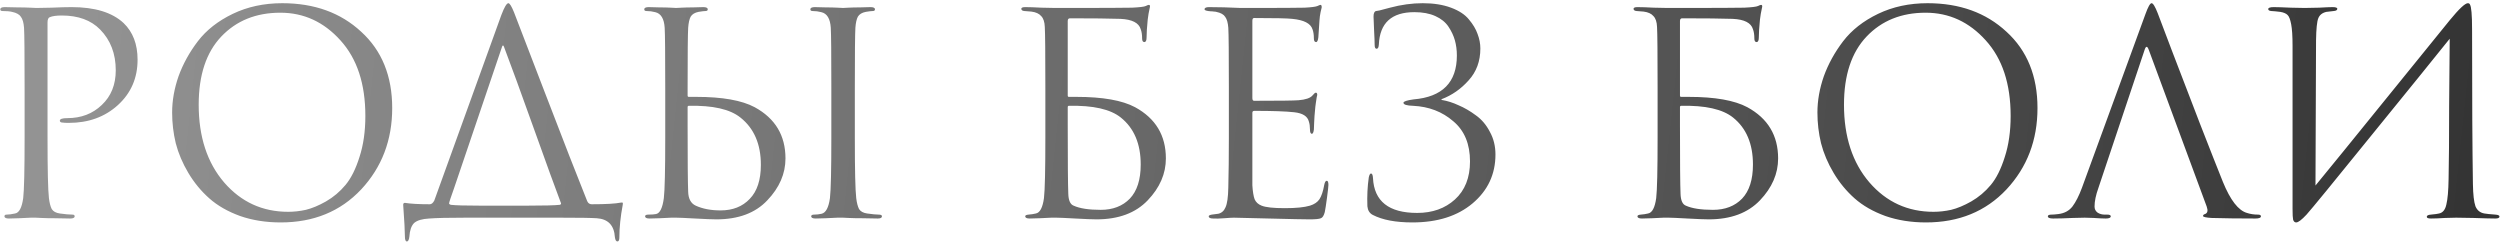 <?xml version="1.0" encoding="UTF-8"?> <svg xmlns="http://www.w3.org/2000/svg" width="758" height="74" viewBox="0 0 758 74" fill="none"> <path d="M7.459 41.667V26.745C7.459 16.345 7.402 10.24 7.289 8.432C7.176 6.906 6.865 5.803 6.357 5.125C5.904 4.39 5 3.882 3.644 3.599C2.965 3.429 2.004 3.345 0.761 3.345C0.309 3.345 0.083 3.175 0.083 2.836C0.083 2.384 0.535 2.158 1.439 2.158C2.57 2.158 3.87 2.186 5.339 2.242C6.809 2.242 8.081 2.271 9.155 2.327C10.285 2.384 10.907 2.412 11.02 2.412C11.472 2.412 12.998 2.384 15.598 2.327C18.198 2.214 20.233 2.158 21.703 2.158C28.768 2.158 34.025 3.769 37.472 6.99C40.298 9.703 41.712 13.406 41.712 18.097C41.712 23.636 39.733 28.215 35.777 31.832C31.82 35.45 26.846 37.258 20.855 37.258C19.95 37.258 19.357 37.23 19.074 37.173C18.453 37.173 18.142 36.976 18.142 36.58C18.142 36.071 18.905 35.817 20.431 35.817C24.613 35.817 28.09 34.489 30.859 31.832C33.685 29.175 35.098 25.671 35.098 21.319C35.098 16.288 33.516 12.162 30.351 8.94C27.581 6.114 23.709 4.701 18.735 4.701C17.096 4.701 15.881 4.871 15.089 5.21C14.637 5.379 14.411 5.916 14.411 6.821V41.667C14.411 51.559 14.552 57.691 14.835 60.065C15.005 61.478 15.287 62.58 15.683 63.372C16.135 64.106 16.955 64.559 18.142 64.728C19.724 64.954 20.996 65.067 21.957 65.067C22.409 65.067 22.635 65.237 22.635 65.576C22.635 66.028 22.183 66.254 21.279 66.254C19.922 66.254 18.396 66.226 16.7 66.17C15.061 66.17 13.676 66.141 12.546 66.085C11.472 66.028 10.907 66 10.85 66H9.324C8.307 66.056 7.12 66.113 5.763 66.17C4.463 66.226 3.446 66.254 2.711 66.254C1.807 66.254 1.354 66.028 1.354 65.576C1.354 65.237 1.581 65.067 2.033 65.067C2.711 65.067 3.559 64.954 4.576 64.728C5.82 64.502 6.639 62.948 7.035 60.065C7.318 57.691 7.459 51.559 7.459 41.667ZM85.087 67.441C80.622 67.441 76.524 66.791 72.793 65.491C69.063 64.135 65.954 62.354 63.467 60.15C60.98 57.946 58.861 55.374 57.108 52.435C55.356 49.495 54.084 46.5 53.293 43.447C52.558 40.395 52.191 37.286 52.191 34.121C52.191 30.504 52.841 26.83 54.141 23.099C55.498 19.369 57.448 15.836 59.991 12.501C62.591 9.11 66.124 6.34 70.589 4.192C75.054 2.045 80.057 0.971 85.596 0.971C95.318 0.971 103.287 3.853 109.505 9.619C115.779 15.328 118.916 23.043 118.916 32.765C118.916 42.487 115.779 50.711 109.505 57.437C103.231 64.106 95.092 67.441 85.087 67.441ZM87.376 64.219C89.129 64.219 90.909 64.022 92.718 63.626C94.583 63.174 96.618 62.326 98.822 61.083C101.083 59.782 103.061 58.115 104.757 56.08C106.453 54.045 107.866 51.219 108.996 47.602C110.183 43.984 110.777 39.83 110.777 35.139C110.777 25.417 108.261 17.786 103.231 12.247C98.2 6.651 92.124 3.853 85.002 3.853C77.654 3.853 71.691 6.256 67.113 11.06C62.535 15.864 60.245 22.76 60.245 31.747C60.245 41.469 62.817 49.326 67.961 55.317C73.104 61.252 79.576 64.219 87.376 64.219ZM145.658 62.354H159.817C164.904 62.354 168.211 62.27 169.737 62.1C170.132 61.987 170.217 61.733 169.991 61.337C168.465 57.324 165.752 49.863 161.852 38.954C157.952 28.045 154.928 19.765 152.78 14.112C152.61 13.717 152.441 13.688 152.271 14.027L137.688 57.013C136.671 59.839 136.162 61.393 136.162 61.676C136.162 61.846 136.332 61.987 136.671 62.1C138.084 62.27 141.08 62.354 145.658 62.354ZM169.821 66H141.164C136.021 66 132.347 66.085 130.143 66.254C127.995 66.367 126.469 66.82 125.564 67.611C124.716 68.459 124.236 69.844 124.123 71.765C124.01 72.726 123.756 73.207 123.36 73.207C122.964 73.207 122.766 72.698 122.766 71.68C122.766 70.098 122.597 66.961 122.258 62.27C122.201 61.761 122.371 61.506 122.766 61.506C124.462 61.789 126.977 61.93 130.312 61.93C130.821 61.93 131.273 61.563 131.669 60.828L152.017 4.532C152.921 2.158 153.628 0.971 154.136 0.971C154.532 0.971 155.097 1.875 155.832 3.684C156.058 4.192 159.11 12.134 164.989 27.508C170.867 42.826 175.219 53.989 178.046 60.998C178.328 61.62 178.78 61.93 179.402 61.93C183.641 61.93 186.609 61.761 188.304 61.422C188.587 61.365 188.757 61.393 188.813 61.506C188.87 61.563 188.87 61.761 188.813 62.1C188.135 65.717 187.796 68.996 187.796 71.935C187.796 72.783 187.598 73.207 187.202 73.207C186.807 73.207 186.552 72.783 186.439 71.935C186.213 68.317 184.376 66.396 180.928 66.17C179.289 66.056 175.587 66 169.821 66ZM208.483 32.51V37.937C208.483 48.732 208.539 55.459 208.653 58.115C208.709 60.263 209.472 61.676 210.942 62.354C213.033 63.315 215.548 63.796 218.487 63.796C222.161 63.796 225.101 62.637 227.305 60.319C229.566 58.002 230.696 54.554 230.696 49.976C230.696 43.702 228.633 38.926 224.507 35.647C221.342 33.104 216.113 31.917 208.822 32.086C208.596 32.086 208.483 32.228 208.483 32.51ZM205.092 66C205.035 66 204.498 66 203.481 66C202.463 66.056 201.305 66.113 200.005 66.17C198.705 66.226 197.687 66.254 196.952 66.254C196.048 66.254 195.596 66.028 195.596 65.576C195.596 65.237 195.935 65.067 196.613 65.067C197.574 65.067 198.337 65.011 198.902 64.898C200.089 64.672 200.881 63.061 201.276 60.065C201.559 57.691 201.7 51.559 201.7 41.667V26.745C201.7 16.345 201.644 10.24 201.531 8.432C201.361 5.662 200.4 4.079 198.648 3.684C197.8 3.458 196.924 3.345 196.02 3.345C195.568 3.345 195.341 3.175 195.341 2.836C195.341 2.384 195.794 2.158 196.698 2.158C197.546 2.158 198.62 2.186 199.92 2.242C201.22 2.242 202.378 2.271 203.396 2.327C204.413 2.384 204.95 2.412 205.007 2.412C205.063 2.412 205.6 2.384 206.618 2.327C207.692 2.271 208.879 2.242 210.179 2.242C211.479 2.186 212.496 2.158 213.231 2.158C214.135 2.158 214.587 2.384 214.587 2.836C214.587 3.175 214.361 3.345 213.909 3.345C213.513 3.345 212.807 3.429 211.79 3.599C210.659 3.825 209.868 4.306 209.416 5.04C209.02 5.775 208.766 6.906 208.653 8.432C208.539 10.24 208.483 16.345 208.483 26.745V28.949C208.483 29.232 208.596 29.373 208.822 29.373H211.111C219.024 29.373 224.931 30.419 228.831 32.51C235.049 35.902 238.157 41.074 238.157 48.026C238.157 52.661 236.32 56.9 232.646 60.743C229.029 64.587 223.885 66.509 217.216 66.509C216.029 66.509 213.881 66.424 210.772 66.254C207.72 66.085 205.826 66 205.092 66ZM252.062 41.667V26.745C252.062 16.345 252.005 10.24 251.892 8.432C251.723 5.662 250.762 4.079 249.01 3.684C248.162 3.458 247.286 3.345 246.381 3.345C245.929 3.345 245.703 3.175 245.703 2.836C245.703 2.384 246.155 2.158 247.06 2.158C247.907 2.158 249.01 2.186 250.366 2.242C251.723 2.242 252.91 2.271 253.927 2.327C255.001 2.384 255.566 2.412 255.623 2.412C255.679 2.412 256.216 2.384 257.234 2.327C258.308 2.271 259.495 2.242 260.795 2.242C262.151 2.186 263.197 2.158 263.932 2.158C264.836 2.158 265.288 2.384 265.288 2.836C265.288 3.175 265.062 3.345 264.61 3.345C264.214 3.345 263.508 3.429 262.49 3.599C261.36 3.825 260.569 4.306 260.116 5.04C259.721 5.775 259.466 6.906 259.353 8.432C259.24 10.24 259.184 16.345 259.184 26.745V41.667C259.184 51.559 259.325 57.691 259.608 60.065C259.777 61.478 260.06 62.58 260.456 63.372C260.908 64.106 261.727 64.559 262.914 64.728C264.497 64.954 265.656 65.067 266.39 65.067C267.069 65.067 267.408 65.237 267.408 65.576C267.408 66.028 266.984 66.254 266.136 66.254C264.779 66.254 263.253 66.226 261.558 66.17C259.862 66.17 258.449 66.141 257.318 66.085C256.245 66.028 255.679 66 255.623 66C255.566 66 255.001 66 253.927 66C252.91 66.056 251.723 66.113 250.366 66.17C249.066 66.226 248.049 66.254 247.314 66.254C246.41 66.254 245.957 66.028 245.957 65.576C245.957 65.237 246.268 65.067 246.89 65.067C247.625 65.067 248.36 64.983 249.094 64.813C250.394 64.53 251.242 62.948 251.638 60.065C251.921 57.691 252.062 51.559 252.062 41.667ZM323.736 6.397V28.949C323.736 29.232 323.849 29.373 324.075 29.373H326.364C334.334 29.373 340.269 30.419 344.169 32.51C350.387 35.902 353.495 41.074 353.495 48.026C353.495 52.661 351.658 56.9 347.984 60.743C344.31 64.587 339.139 66.509 332.469 66.509C331.282 66.509 329.134 66.424 326.025 66.254C322.973 66.085 321.08 66 320.345 66C320.288 66 319.751 66 318.734 66C317.716 66.056 316.558 66.113 315.258 66.17C313.958 66.226 312.94 66.254 312.206 66.254C311.301 66.254 310.849 66.028 310.849 65.576C310.849 65.293 311.188 65.124 311.866 65.067C312.658 65.011 313.392 64.898 314.071 64.728C315.314 64.502 316.134 62.948 316.53 60.065C316.812 57.691 316.953 51.559 316.953 41.667V26.66C316.953 16.317 316.897 10.156 316.784 8.177C316.727 6.651 316.36 5.549 315.682 4.871C315.06 4.136 314.071 3.684 312.714 3.514C312.262 3.458 311.556 3.401 310.595 3.345C309.973 3.288 309.662 3.062 309.662 2.666C309.662 2.327 310.058 2.158 310.849 2.158C312.036 2.158 313.675 2.214 315.766 2.327C317.914 2.384 319.299 2.412 319.921 2.412C334.221 2.412 341.993 2.384 343.236 2.327C345.554 2.214 346.939 2.045 347.391 1.819C347.843 1.592 348.154 1.479 348.323 1.479C348.606 1.479 348.719 1.677 348.663 2.073C348.323 3.599 348.097 4.899 347.984 5.973C347.758 8.234 347.645 10.014 347.645 11.314C347.645 12.275 347.419 12.756 346.967 12.756C346.515 12.756 346.289 12.388 346.289 11.653C346.289 10.523 346.147 9.59 345.865 8.856C345.3 6.934 343.265 5.888 339.76 5.719C336.369 5.606 331.254 5.549 324.414 5.549C323.962 5.549 323.736 5.832 323.736 6.397ZM323.736 32.51V37.937C323.736 49.128 323.793 56.052 323.906 58.709C323.962 60.743 324.499 61.959 325.517 62.354C327.382 63.202 330.123 63.626 333.741 63.626C337.415 63.626 340.354 62.496 342.558 60.235C344.763 57.917 345.865 54.469 345.865 49.891C345.865 43.617 343.858 38.869 339.845 35.647C336.68 33.104 331.423 31.917 324.075 32.086C323.849 32.086 323.736 32.228 323.736 32.51ZM372.593 41.667V26.745C372.593 16.345 372.536 10.24 372.423 8.432C372.31 6.906 371.999 5.803 371.491 5.125C371.039 4.39 370.134 3.882 368.778 3.599C368.608 3.542 368.382 3.514 368.099 3.514C367.817 3.458 367.478 3.429 367.082 3.429C366.743 3.373 366.488 3.345 366.319 3.345C365.584 3.232 365.217 3.062 365.217 2.836C365.217 2.384 365.669 2.158 366.573 2.158C369.399 2.158 372.593 2.242 376.154 2.412C387.797 2.412 394.269 2.384 395.569 2.327C397.661 2.214 398.961 2.045 399.469 1.819C399.922 1.592 400.232 1.479 400.402 1.479C400.628 1.479 400.741 1.734 400.741 2.242C400.741 2.356 400.628 2.836 400.402 3.684C400.232 4.475 400.119 5.323 400.063 6.227L399.724 11.314C399.611 12.275 399.385 12.756 399.045 12.756C398.593 12.756 398.367 12.388 398.367 11.653C398.367 10.523 398.226 9.59 397.943 8.856C397.378 7.103 395.343 6.058 391.839 5.719C390.369 5.549 386.497 5.464 380.223 5.464C379.884 5.464 379.715 5.747 379.715 6.312V29.712C379.715 30.278 379.884 30.56 380.223 30.56C387.911 30.56 392.404 30.504 393.704 30.391C395.852 30.221 397.265 29.741 397.943 28.949C398.395 28.384 398.735 28.102 398.961 28.102C399.243 28.102 399.385 28.328 399.385 28.78C399.385 28.893 399.328 29.147 399.215 29.543C399.159 29.939 399.074 30.504 398.961 31.239C398.848 31.973 398.763 32.736 398.706 33.528C398.593 34.545 398.509 35.76 398.452 37.173C398.395 38.53 398.367 39.236 398.367 39.293C398.254 40.141 398.056 40.565 397.774 40.565C397.378 40.565 397.18 40.113 397.18 39.208C397.18 38.304 397.067 37.513 396.841 36.834C396.445 35.252 394.976 34.319 392.432 34.036C389.889 33.754 385.847 33.612 380.308 33.612C379.913 33.612 379.715 33.81 379.715 34.206V41.667C379.715 42.176 379.715 43.645 379.715 46.076C379.715 48.45 379.715 50.598 379.715 52.519C379.715 54.441 379.715 55.656 379.715 56.165C379.828 58.03 380.054 59.443 380.393 60.404C380.789 61.309 381.495 61.959 382.513 62.354C383.756 62.863 386.102 63.117 389.55 63.117C392.941 63.117 395.485 62.863 397.18 62.354C398.48 61.959 399.441 61.309 400.063 60.404C400.685 59.443 401.165 58.002 401.504 56.08C401.674 55.232 401.928 54.809 402.267 54.809C402.606 54.809 402.776 55.232 402.776 56.08C402.776 56.476 402.635 57.748 402.352 59.896C402.069 62.043 401.843 63.513 401.674 64.304C401.391 65.378 400.996 66 400.487 66.17C399.978 66.396 398.848 66.509 397.095 66.509C395.456 66.509 391.33 66.424 384.717 66.254C377.934 66.085 374.402 66 374.119 66C373.554 66 372.565 66.056 371.152 66.17C369.738 66.283 368.636 66.311 367.845 66.254C366.941 66.254 366.488 66.028 366.488 65.576C366.488 65.35 366.799 65.18 367.421 65.067C368.495 64.954 369.145 64.87 369.371 64.813C370.389 64.587 371.123 63.937 371.575 62.863C372.084 61.789 372.367 59.782 372.423 56.843C372.536 52.435 372.593 47.376 372.593 41.667ZM428.241 67.441C423.154 67.441 419.141 66.678 416.202 65.152C415.241 64.644 414.704 63.767 414.591 62.524C414.478 59.415 414.619 56.504 415.015 53.791C415.184 53 415.41 52.604 415.693 52.604C416.032 52.604 416.23 53.056 416.286 53.961C416.626 61.026 421.091 64.559 429.682 64.559C434.317 64.559 438.132 63.202 441.128 60.489C444.18 57.719 445.706 53.876 445.706 48.958C445.706 43.645 444.011 39.576 440.619 36.749C437.285 33.867 433.243 32.312 428.495 32.086C426.517 32.03 425.528 31.719 425.528 31.154C425.528 30.758 426.545 30.419 428.58 30.136C437.341 29.402 441.722 24.965 441.722 16.825C441.722 15.186 441.524 13.66 441.128 12.247C440.732 10.834 440.082 9.449 439.178 8.093C438.274 6.736 436.945 5.662 435.193 4.871C433.441 4.079 431.321 3.684 428.834 3.684C421.939 3.684 418.35 6.962 418.067 13.519C418.01 14.367 417.784 14.79 417.389 14.79C416.993 14.79 416.795 14.395 416.795 13.604C416.795 12.756 416.739 11.314 416.626 9.28C416.513 7.188 416.456 5.775 416.456 5.04C416.456 4.023 416.71 3.458 417.219 3.345C417.502 3.288 417.841 3.232 418.236 3.175C418.689 3.062 419.226 2.921 419.847 2.751C420.469 2.582 421.006 2.44 421.458 2.327C424.85 1.423 428.156 0.971 431.378 0.971C434.656 0.971 437.511 1.423 439.941 2.327C442.372 3.232 444.18 4.419 445.367 5.888C446.611 7.358 447.487 8.827 447.996 10.297C448.561 11.767 448.843 13.236 448.843 14.706C448.843 18.549 447.656 21.771 445.283 24.371C442.965 26.971 440.252 28.865 437.143 30.052C436.974 30.165 436.974 30.249 437.143 30.306C438.839 30.589 440.535 31.125 442.23 31.917C443.983 32.652 445.735 33.669 447.487 34.969C449.239 36.213 450.652 37.88 451.726 39.971C452.857 42.006 453.422 44.295 453.422 46.839C453.422 52.83 451.104 57.776 446.47 61.676C441.891 65.52 435.815 67.441 428.241 67.441ZM509.367 6.397V28.949C509.367 29.232 509.48 29.373 509.706 29.373H511.995C519.965 29.373 525.9 30.419 529.8 32.51C536.017 35.902 539.126 41.074 539.126 48.026C539.126 52.661 537.289 56.9 533.615 60.743C529.941 64.587 524.769 66.509 518.099 66.509C516.912 66.509 514.765 66.424 511.656 66.254C508.604 66.085 506.71 66 505.975 66C505.919 66 505.382 66 504.364 66C503.347 66.056 502.188 66.113 500.888 66.17C499.588 66.226 498.571 66.254 497.836 66.254C496.932 66.254 496.479 66.028 496.479 65.576C496.479 65.293 496.819 65.124 497.497 65.067C498.288 65.011 499.023 64.898 499.701 64.728C500.945 64.502 501.764 62.948 502.16 60.065C502.443 57.691 502.584 51.559 502.584 41.667V26.66C502.584 16.317 502.527 10.156 502.414 8.177C502.358 6.651 501.99 5.549 501.312 4.871C500.69 4.136 499.701 3.684 498.345 3.514C497.893 3.458 497.186 3.401 496.225 3.345C495.603 3.288 495.292 3.062 495.292 2.666C495.292 2.327 495.688 2.158 496.479 2.158C497.666 2.158 499.306 2.214 501.397 2.327C503.545 2.384 504.93 2.412 505.551 2.412C519.852 2.412 527.623 2.384 528.867 2.327C531.184 2.214 532.569 2.045 533.021 1.819C533.474 1.592 533.784 1.479 533.954 1.479C534.237 1.479 534.35 1.677 534.293 2.073C533.954 3.599 533.728 4.899 533.615 5.973C533.389 8.234 533.276 10.014 533.276 11.314C533.276 12.275 533.05 12.756 532.597 12.756C532.145 12.756 531.919 12.388 531.919 11.653C531.919 10.523 531.778 9.59 531.495 8.856C530.93 6.934 528.895 5.888 525.391 5.719C521.999 5.606 516.884 5.549 510.045 5.549C509.593 5.549 509.367 5.832 509.367 6.397ZM509.367 32.51V37.937C509.367 49.128 509.423 56.052 509.536 58.709C509.593 60.743 510.13 61.959 511.147 62.354C513.012 63.202 515.754 63.626 519.371 63.626C523.045 63.626 525.984 62.496 528.189 60.235C530.393 57.917 531.495 54.469 531.495 49.891C531.495 43.617 529.489 38.869 525.476 35.647C522.31 33.104 517.054 31.917 509.706 32.086C509.48 32.086 509.367 32.228 509.367 32.51ZM583.938 67.441C579.473 67.441 575.375 66.791 571.644 65.491C567.914 64.135 564.805 62.354 562.318 60.15C559.831 57.946 557.712 55.374 555.959 52.435C554.207 49.495 552.935 46.5 552.144 43.447C551.409 40.395 551.042 37.286 551.042 34.121C551.042 30.504 551.692 26.83 552.992 23.099C554.348 19.369 556.299 15.836 558.842 12.501C561.442 9.11 564.975 6.34 569.44 4.192C573.905 2.045 578.908 0.971 584.447 0.971C594.169 0.971 602.138 3.853 608.356 9.619C614.63 15.328 617.767 23.043 617.767 32.765C617.767 42.487 614.63 50.711 608.356 57.437C602.082 64.106 593.943 67.441 583.938 67.441ZM586.227 64.219C587.979 64.219 589.76 64.022 591.569 63.626C593.434 63.174 595.469 62.326 597.673 61.083C599.934 59.782 601.912 58.115 603.608 56.08C605.304 54.045 606.717 51.219 607.847 47.602C609.034 43.984 609.628 39.83 609.628 35.139C609.628 25.417 607.112 17.786 602.082 12.247C597.051 6.651 590.975 3.853 583.853 3.853C576.505 3.853 570.542 6.256 565.964 11.06C561.386 15.864 559.096 22.76 559.096 31.747C559.096 41.469 561.668 49.326 566.812 55.317C571.955 61.252 578.427 64.219 586.227 64.219ZM650.242 15.13L636.253 56.928C635.462 59.133 635.066 61.026 635.066 62.609C635.066 63.4 635.377 64.022 635.999 64.474C636.621 64.87 637.327 65.067 638.118 65.067H638.881C639.616 65.067 639.984 65.237 639.984 65.576C639.984 66.028 639.475 66.254 638.458 66.254C637.666 66.254 636.451 66.198 634.812 66.085C633.229 66.028 632.325 66 632.099 66C632.042 66 630.827 66.028 628.453 66.085C626.079 66.198 624.101 66.254 622.518 66.254C621.444 66.254 620.907 66.028 620.907 65.576C620.907 65.237 621.303 65.067 622.094 65.067C622.546 65.067 623.225 65.011 624.129 64.898C625.938 64.672 627.351 63.909 628.368 62.609C629.386 61.252 630.347 59.359 631.251 56.928L650.497 4.277C651.288 2.073 651.91 0.971 652.362 0.971C652.814 0.971 653.436 1.988 654.227 4.023C654.453 4.588 655.866 8.319 658.467 15.214C661.123 22.11 663.977 29.543 667.03 37.513C670.138 45.482 672.456 51.361 673.982 55.148C676.243 60.687 678.673 63.824 681.273 64.559C682.291 64.898 683.393 65.067 684.58 65.067C685.202 65.067 685.513 65.237 685.513 65.576C685.513 66.028 684.947 66.254 683.817 66.254C678.843 66.254 674.406 66.198 670.506 66.085C668.81 65.972 667.962 65.774 667.962 65.491C667.962 65.209 668.16 65.011 668.556 64.898C669.347 64.615 669.517 63.852 669.065 62.609L651.514 15.13C651.062 13.886 650.638 13.886 650.242 15.13ZM702.224 12.247L702.054 56.25C706.011 51.445 713.274 42.515 723.844 29.458C734.47 16.345 740.772 8.573 742.75 6.143C745.576 2.695 747.413 0.971 748.261 0.971C748.6 0.971 748.827 1.14 748.94 1.479C749.109 1.762 749.25 2.497 749.364 3.684C749.477 4.871 749.533 6.651 749.533 9.025C749.533 29.656 749.618 45.256 749.787 55.826C749.844 58.991 750.098 61.224 750.55 62.524C751.059 63.767 751.964 64.502 753.264 64.728C753.885 64.841 754.988 64.954 756.57 65.067C757.418 65.124 757.842 65.322 757.842 65.661C757.842 66.056 757.418 66.254 756.57 66.254C755.383 66.254 753.179 66.198 749.957 66.085C746.735 66.028 744.983 66 744.7 66C744.192 66 743.061 66.028 741.309 66.085C739.613 66.198 738.2 66.254 737.07 66.254C736.222 66.254 735.798 66.085 735.798 65.746C735.798 65.35 736.222 65.124 737.07 65.067C738.313 64.954 739.133 64.841 739.529 64.728C740.659 64.502 741.394 63.598 741.733 62.015C742.129 60.432 742.355 57.861 742.411 54.3C742.524 49.156 742.581 41.752 742.581 32.086C742.637 22.364 742.694 15.582 742.75 11.738C738.455 17.108 730.513 26.915 718.926 41.158C707.395 55.402 700.867 63.372 699.341 65.067C697.871 66.65 696.826 67.441 696.204 67.441C695.752 67.441 695.441 67.159 695.271 66.594C695.158 66.085 695.102 65.011 695.102 63.372V14.027C695.102 10.975 694.96 8.743 694.678 7.33C694.395 5.86 694.028 4.927 693.576 4.532C693.123 4.079 692.389 3.769 691.371 3.599C690.976 3.542 690.467 3.486 689.845 3.429C689.223 3.373 688.828 3.345 688.658 3.345C688.036 3.288 687.726 3.09 687.726 2.751C687.726 2.356 688.291 2.158 689.421 2.158C690.382 2.158 692.078 2.214 694.508 2.327C696.995 2.384 698.408 2.412 698.747 2.412C699.708 2.412 701.178 2.384 703.156 2.327C705.135 2.214 706.491 2.158 707.226 2.158C708.187 2.158 708.667 2.327 708.667 2.666C708.667 3.062 708.3 3.288 707.565 3.345C706.435 3.458 705.7 3.542 705.361 3.599C704.117 3.882 703.298 4.532 702.902 5.549C702.506 6.51 702.28 8.743 702.224 12.247Z" fill="url(#paint0_linear_285_4)"></path> <defs> <linearGradient id="paint0_linear_285_4" x1="19.757" y1="-11.404" x2="747.65" y2="65.249" gradientUnits="userSpaceOnUse"> <stop stop-color="#939393"></stop> <stop offset="1" stop-color="#343434"></stop> </linearGradient> </defs> </svg> 